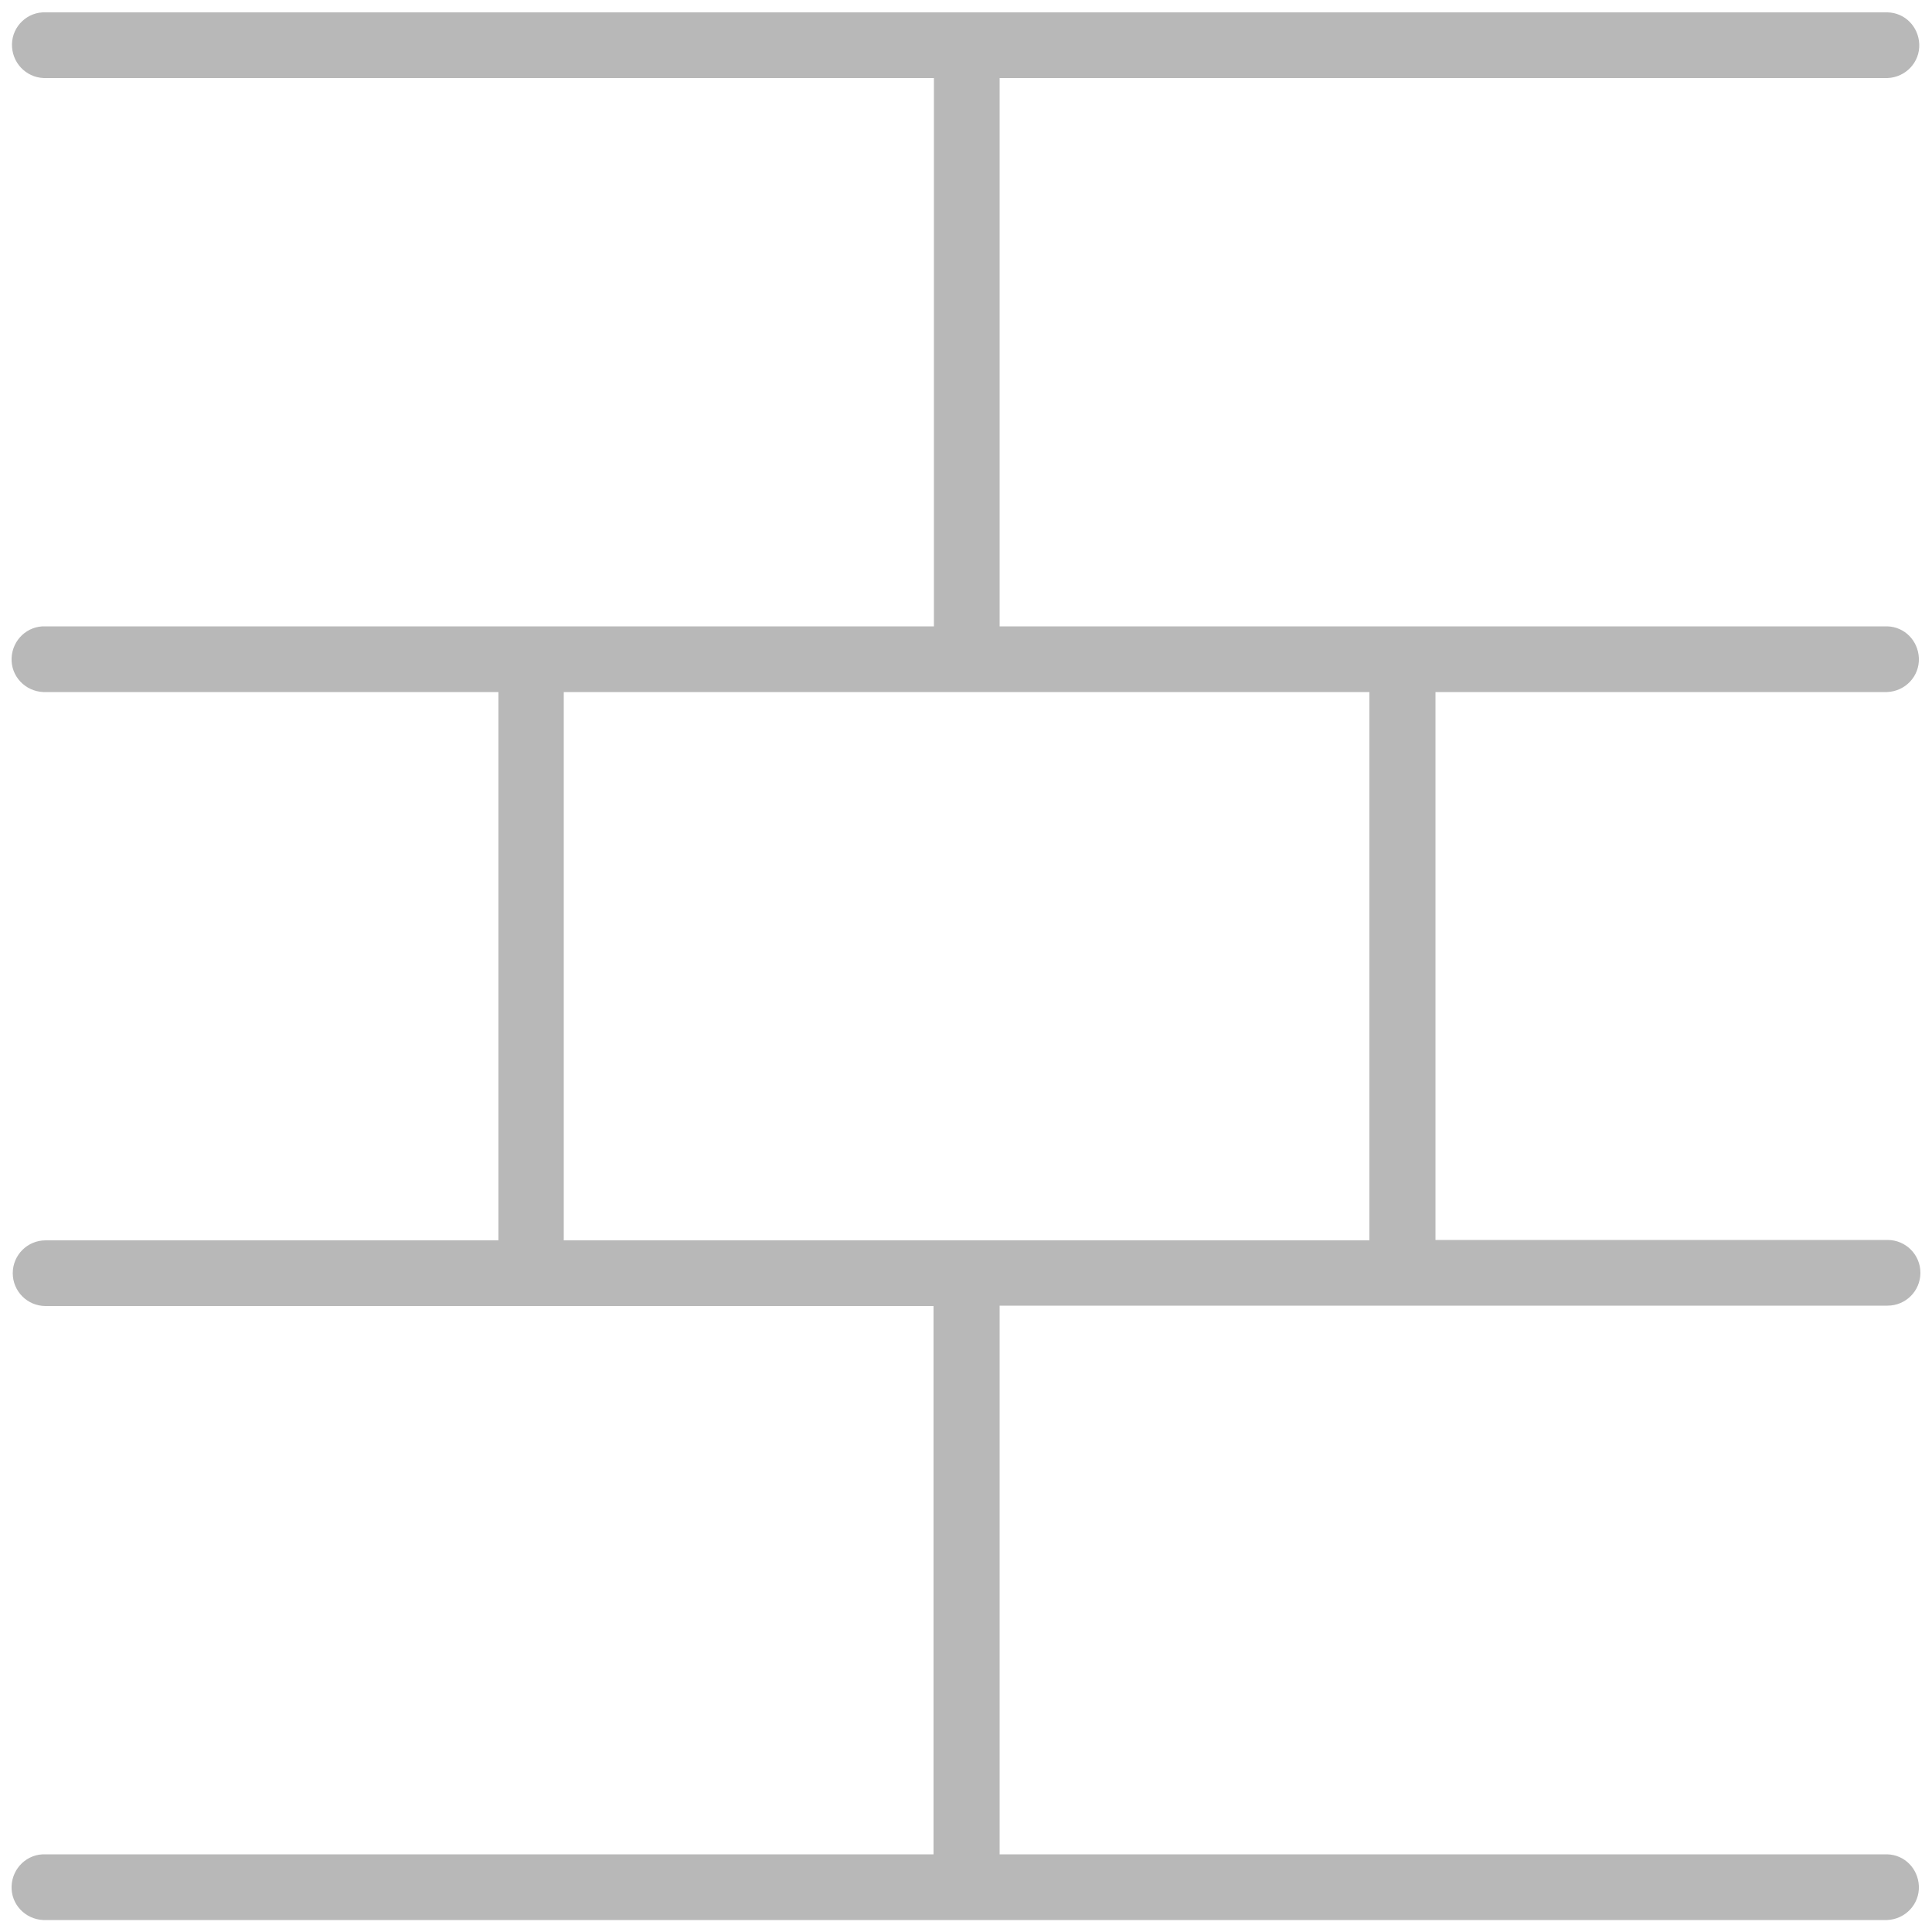 <?xml version="1.0" encoding="utf-8"?>
<!-- Generator: Adobe Illustrator 22.1.0, SVG Export Plug-In . SVG Version: 6.00 Build 0)  -->
<svg version="1.1" id="Vrstva_1" xmlns="http://www.w3.org/2000/svg" xmlns:xlink="http://www.w3.org/1999/xlink" x="0px" y="0px"
	 viewBox="0 0 50 50" style="enable-background:new 0 0 50 50;" xml:space="preserve">
<style type="text/css">
	.st0{fill:#B8B8B8;}
</style>
<title>Kreslicí plátno 1</title>
<path class="st0" d="M48.84,17.91c0.47-0.02,0.84-0.41,0.82-0.88c-0.02-0.45-0.37-0.81-0.82-0.82H25.87V2.02h22.98
	c0.47-0.02,0.84-0.41,0.82-0.88c-0.02-0.45-0.37-0.81-0.82-0.82H1.18C0.72,0.3,0.32,0.67,0.31,1.14S0.66,2,1.13,2.02
	c0.02,0,0.04,0,0.06,0h22.98v14.19H1.18c-0.47-0.02-0.86,0.35-0.88,0.82c-0.02,0.47,0.35,0.86,0.82,0.88c0.02,0,0.04,0,0.06,0H12.9
	v14.19H1.18c-0.47,0-0.85,0.38-0.85,0.85c0,0.47,0.38,0.85,0.85,0.85c0,0,0,0,0,0h22.98v14.19H1.18c-0.47-0.02-0.86,0.35-0.88,0.82
	c-0.02,0.47,0.35,0.86,0.82,0.88c0.02,0,0.04,0,0.06,0h47.66c0.47-0.02,0.84-0.41,0.82-0.88c-0.02-0.45-0.37-0.81-0.82-0.82H25.87
	V33.79h22.98c0.47,0,0.85-0.38,0.85-0.85s-0.38-0.85-0.85-0.85c0,0,0,0,0,0h-11.7V17.91H48.84z M35.44,17.91v14.19H14.59V17.91
	H35.44z"/>
</svg>
